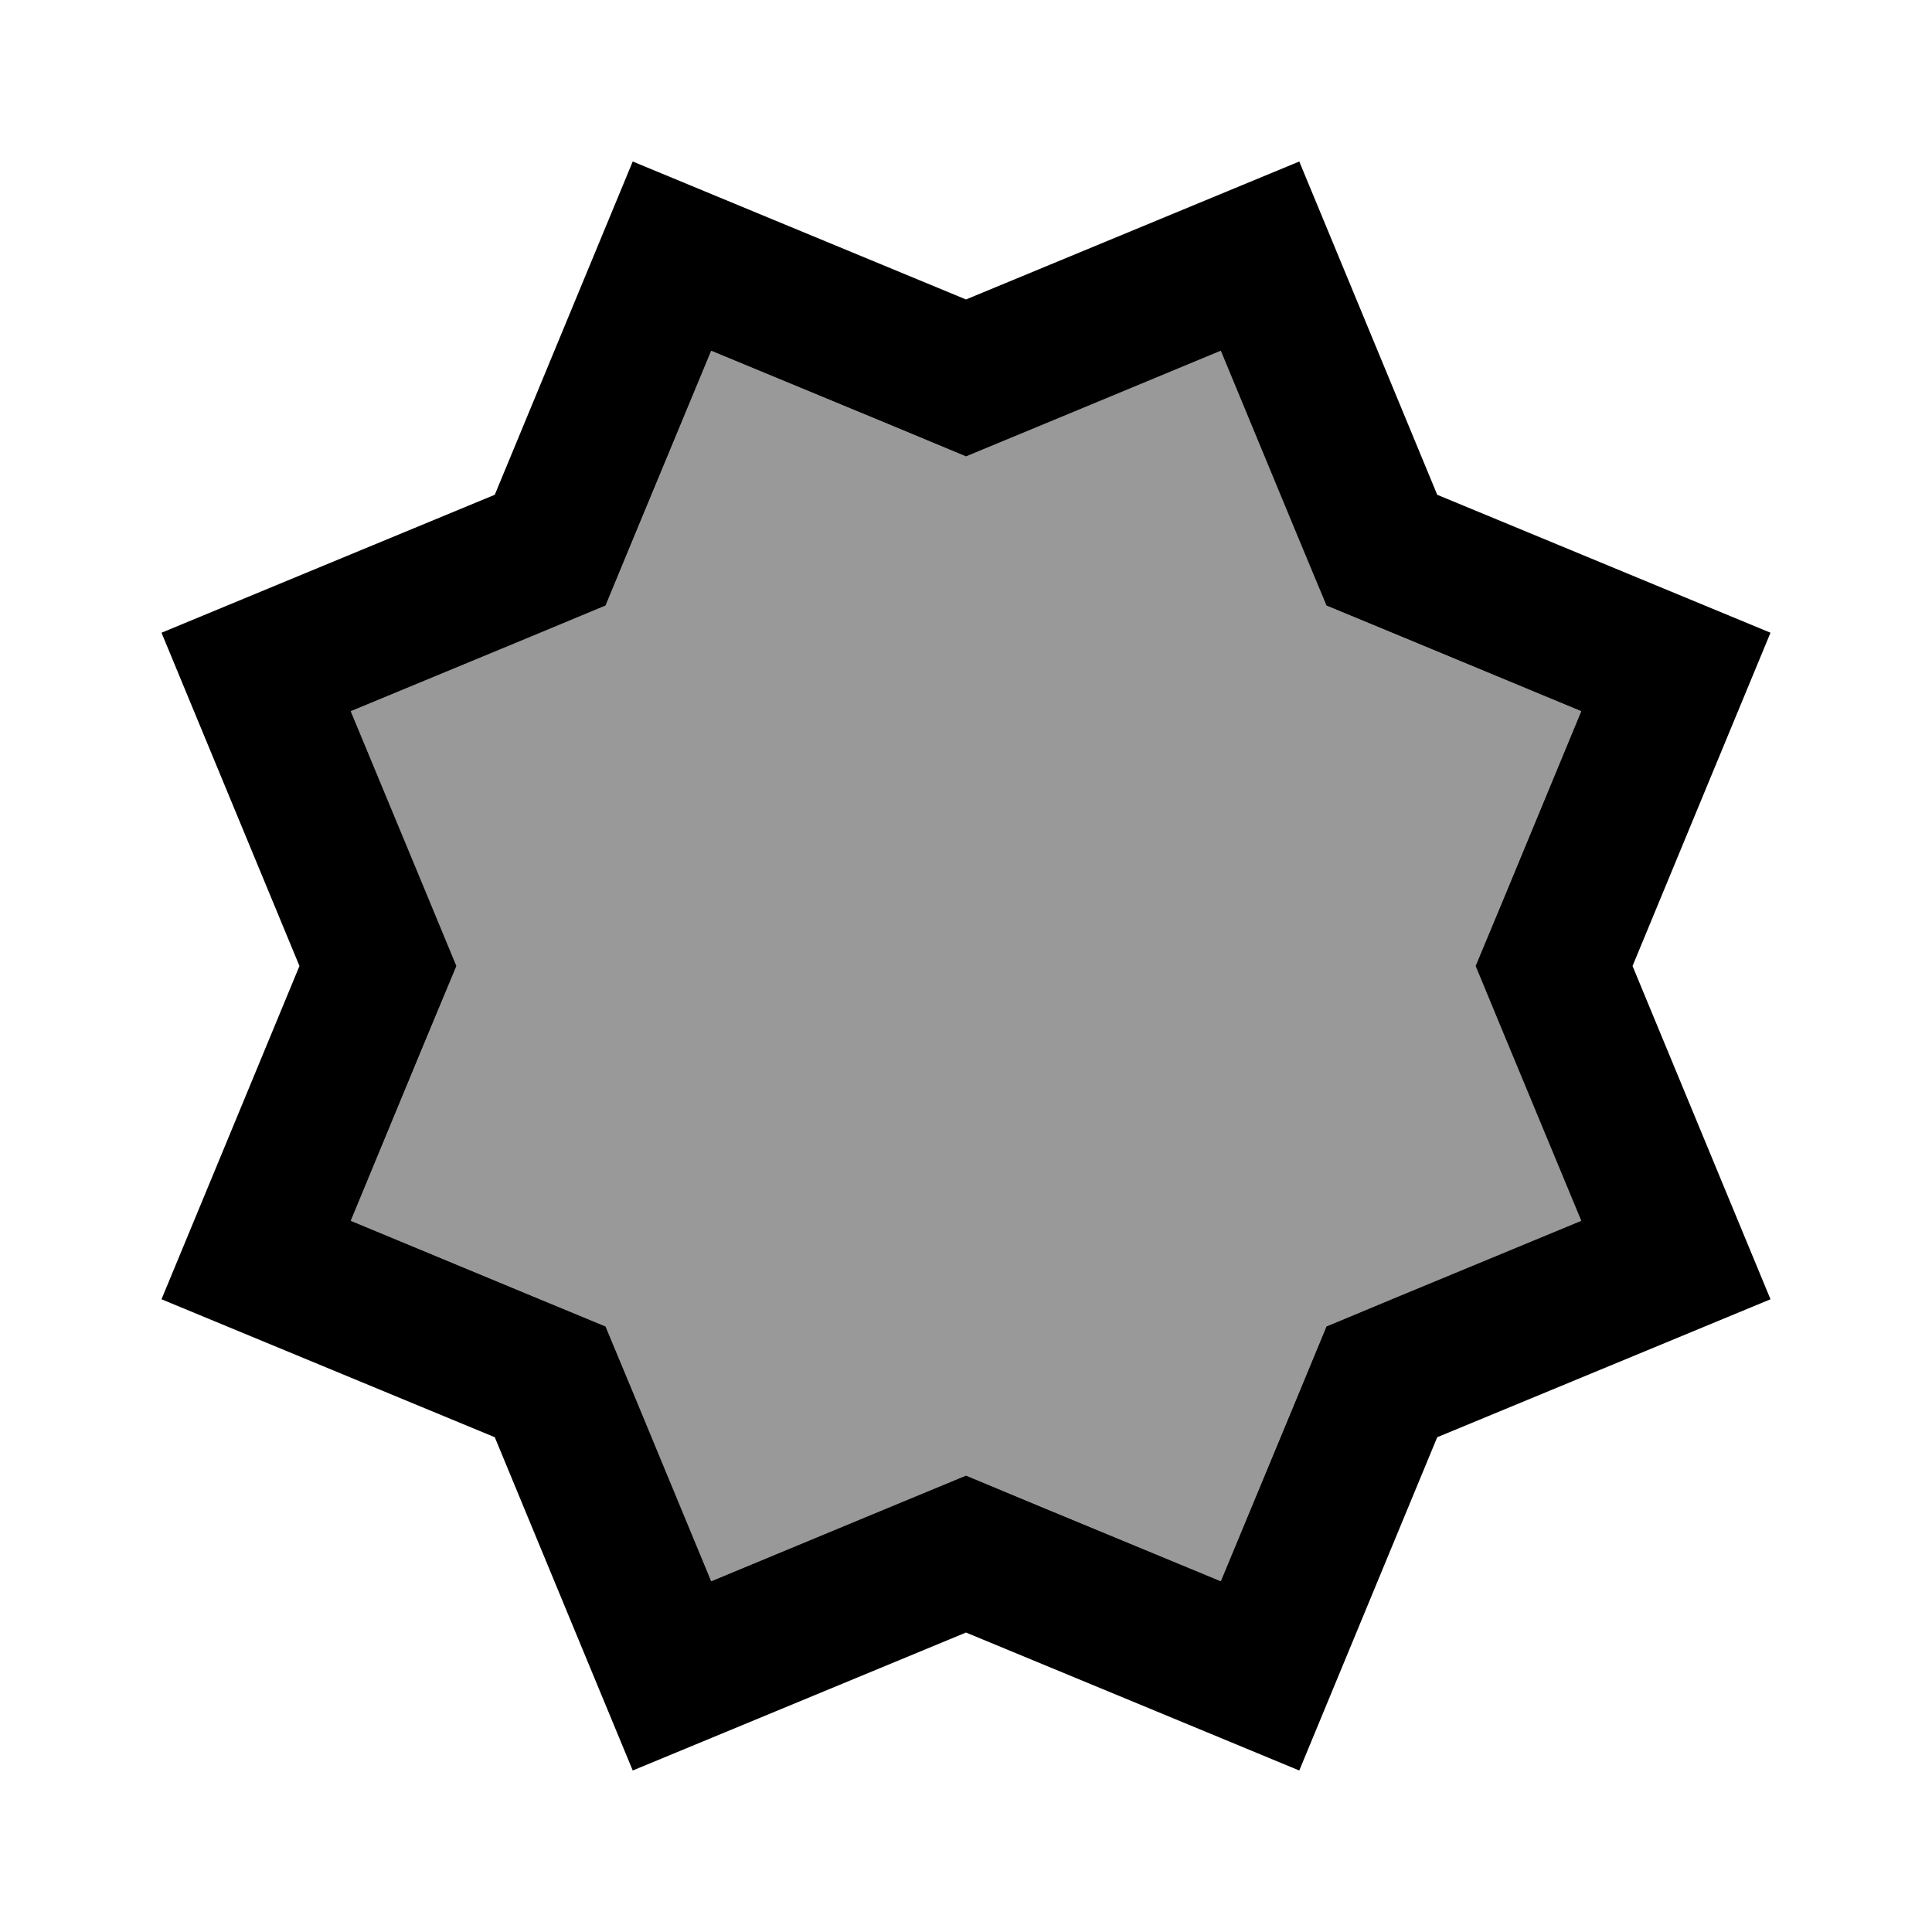 <svg xmlns="http://www.w3.org/2000/svg" viewBox="0 0 640 640"><!--! Font Awesome Pro 7.1.0 by @fontawesome - https://fontawesome.com License - https://fontawesome.com/license (Commercial License) Copyright 2025 Fonticons, Inc. --><path opacity=".4" fill="currentColor" d="M116.2 235.6C137.7 287.6 149.4 315.7 151.2 320C149.4 324.3 137.8 352.4 116.2 404.4C168.2 425.9 196.3 437.6 200.6 439.4C202.4 443.7 214 471.8 235.6 523.8C287.6 502.3 315.7 490.6 320 488.8C324.3 490.6 352.4 502.2 404.4 523.8C425.9 471.8 437.6 443.7 439.4 439.4C443.7 437.6 471.8 426 523.8 404.4C502.3 352.4 490.6 324.3 488.8 320C490.6 315.7 502.2 287.6 523.8 235.6C471.8 214.1 443.7 202.4 439.4 200.6C437.6 196.3 426 168.2 404.4 116.2C352.4 137.7 324.3 149.4 320 151.2C315.7 149.4 287.6 137.8 235.6 116.2C214.1 168.2 202.4 196.3 200.6 200.6C196.3 202.4 168.2 214 116.2 235.6z"/><path fill="currentColor" d="M163.9 163.9C116.2 183.6 79.4 198.9 53.5 209.6C64.2 235.5 79.5 272.4 99.2 320C79.5 367.7 64.2 404.5 53.5 430.4C79.4 441.1 116.3 456.4 163.9 476.1C183.6 523.8 198.9 560.6 209.6 586.5C235.5 575.8 272.4 560.5 320 540.8C367.7 560.5 404.5 575.8 430.4 586.5C441.1 560.6 456.4 523.7 476.1 476.1C523.8 456.4 560.6 441.1 586.5 430.4C575.8 404.5 560.5 367.6 540.8 320C560.5 272.3 575.8 235.5 586.5 209.6C560.6 198.9 523.7 183.6 476.1 163.9C456.4 116.2 441.1 79.4 430.4 53.5C404.5 64.2 367.6 79.5 320 99.2C272.3 79.5 235.5 64.2 209.6 53.5C198.9 79.4 183.6 116.3 163.9 163.9zM235.6 116.2C287.6 137.7 315.7 149.4 320 151.2C324.3 149.4 352.4 137.8 404.4 116.2C425.9 168.2 437.6 196.3 439.4 200.6C443.7 202.4 471.8 214 523.8 235.6C502.3 287.6 490.6 315.7 488.8 320C490.6 324.3 502.2 352.4 523.8 404.4C471.8 425.9 443.7 437.6 439.4 439.4C437.6 443.7 426 471.8 404.4 523.8C352.4 502.3 324.3 490.6 320 488.8C315.7 490.6 287.6 502.2 235.6 523.8C214.1 471.8 202.4 443.7 200.6 439.4C196.3 437.6 168.2 426 116.2 404.4C137.7 352.4 149.4 324.3 151.2 320C149.4 315.7 137.8 287.6 116.2 235.6C168.2 214.1 196.3 202.4 200.6 200.6C202.4 196.3 214 168.2 235.6 116.2z"/></svg>